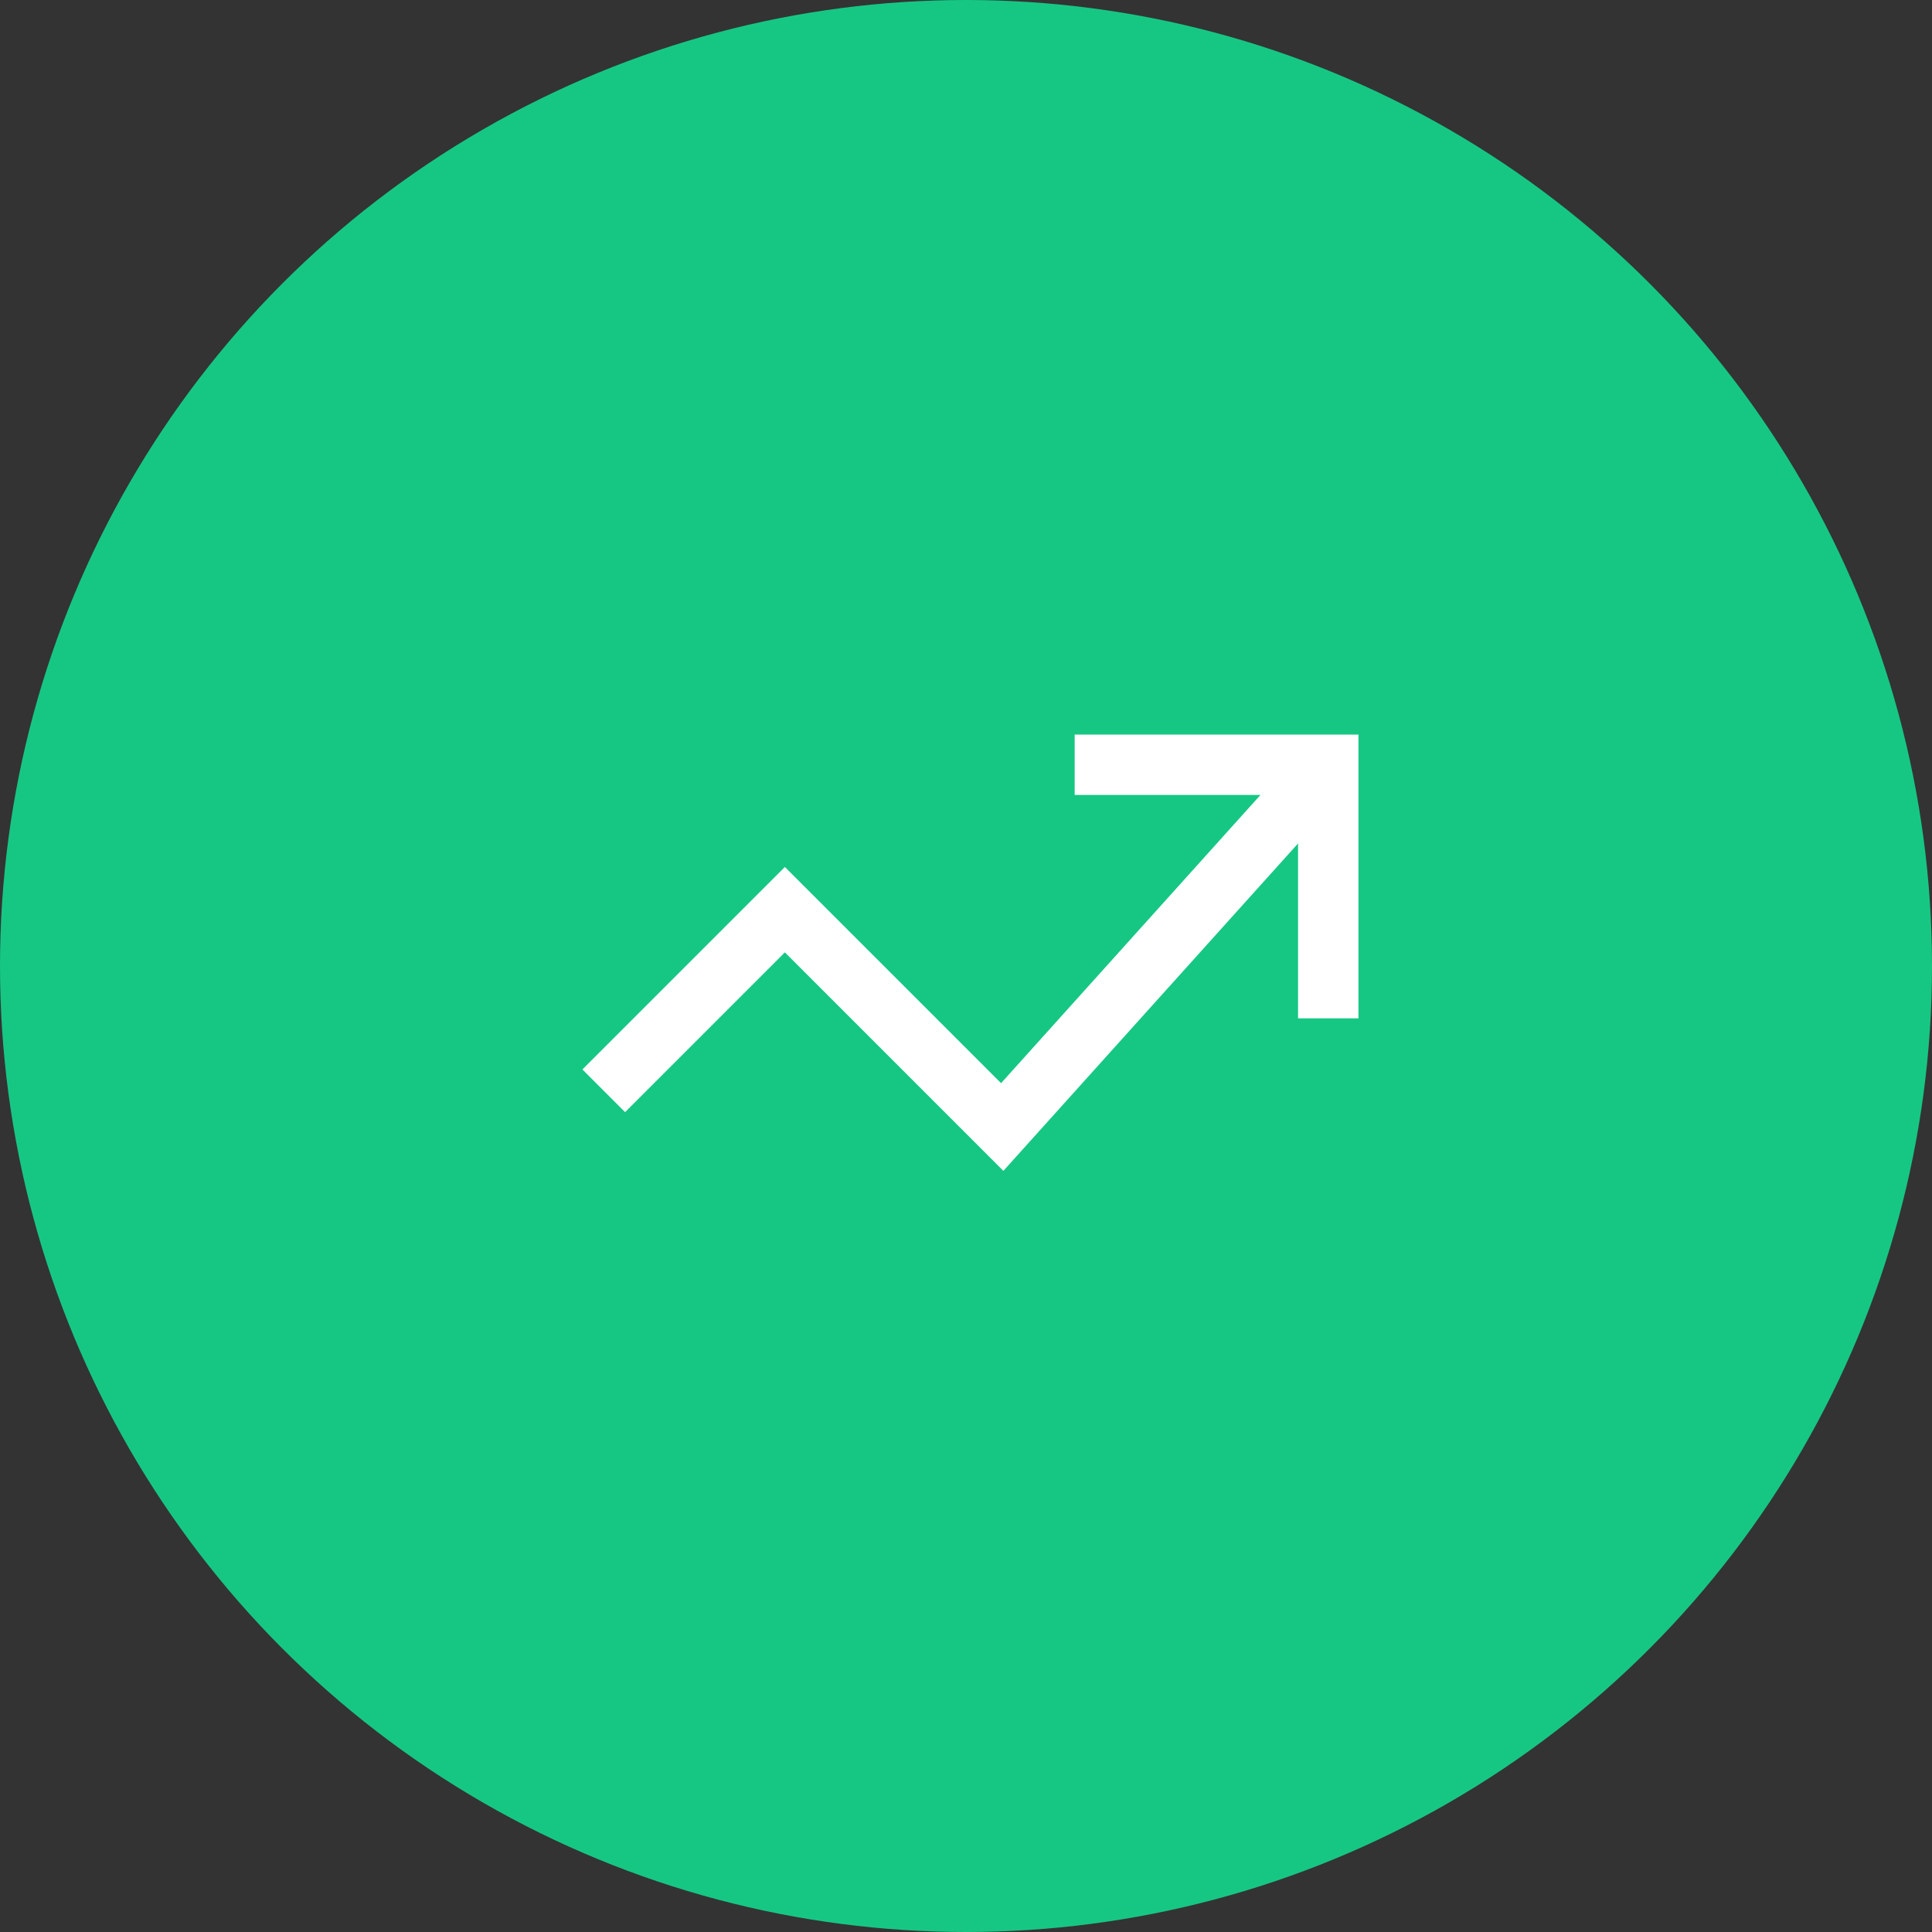 <svg width="40" height="40" fill="none" xmlns="http://www.w3.org/2000/svg"><rect width="100%" height="100%" fill="#333333" stroke="none"/><svg viewBox="0 0 32 32" xmlns="http://www.w3.org/2000/svg"><circle cx="16" cy="16" r="16" fill="#16C784"/><path d="m22 12.667-5.4 6-3.6-3.6-3 3" stroke="#fff"/><path d="M17.8 12.667H22v4.2" stroke="#fff"/></svg></svg>